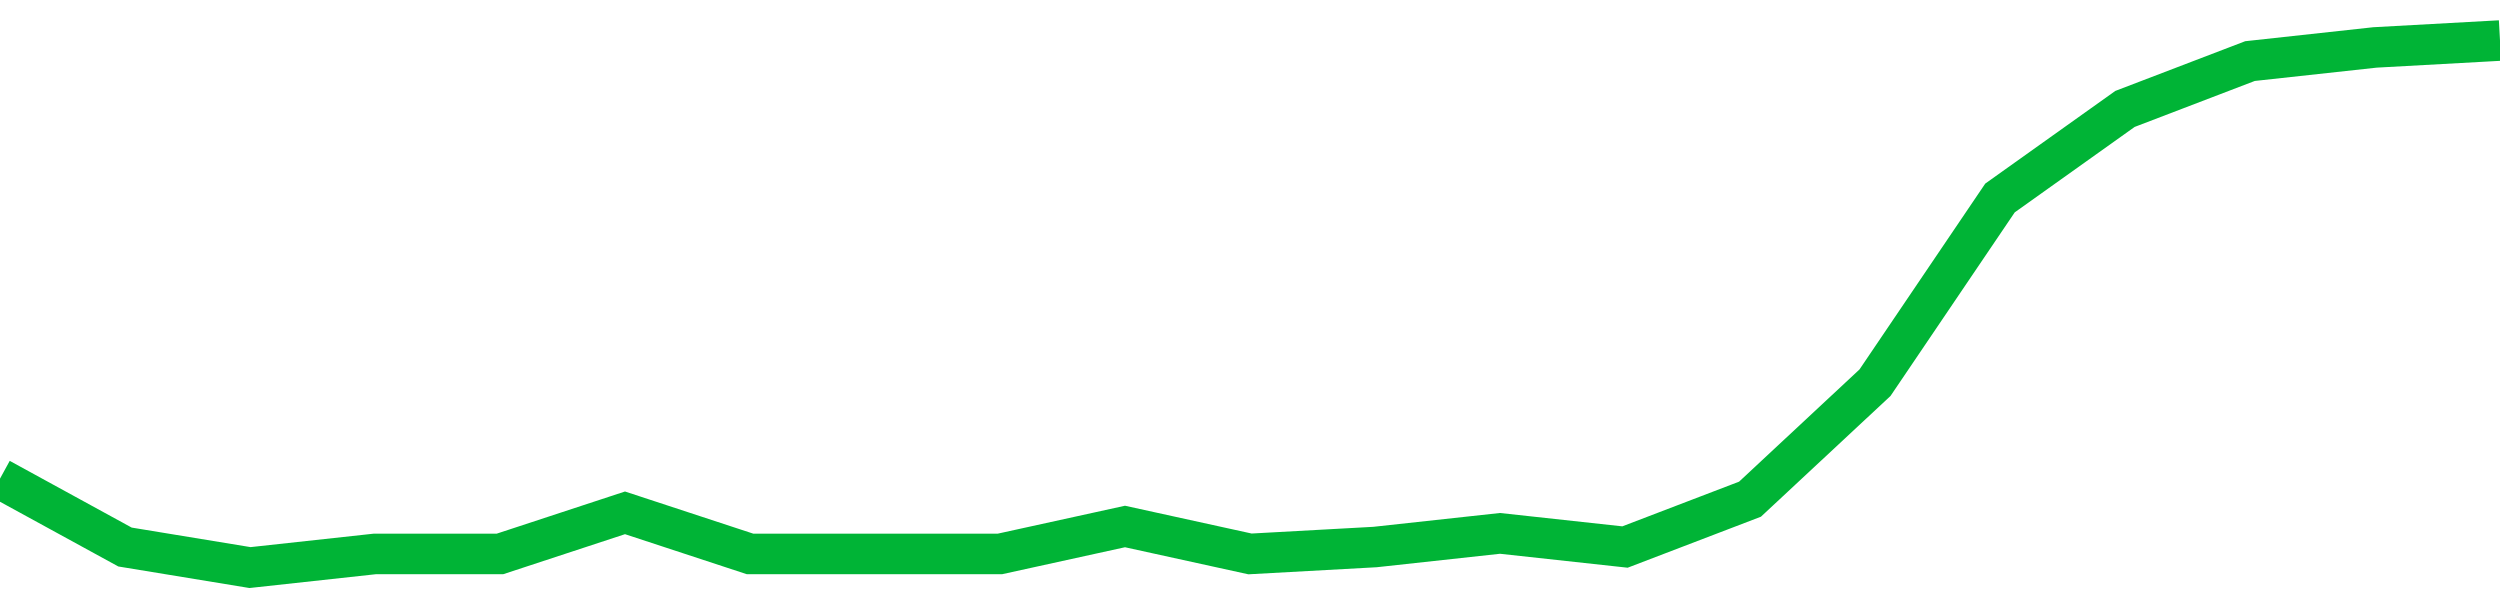 <!-- Generated with https://github.com/jxxe/sparkline/ --><svg viewBox="0 0 185 45" class="sparkline" xmlns="http://www.w3.org/2000/svg"><path class="sparkline--fill" d="M 0 35.42 L 0 35.42 L 9.25 40.48 L 18.5 42 L 27.75 40.99 L 37 40.99 L 46.25 37.95 L 55.5 40.99 L 64.75 40.99 L 74 40.99 L 83.25 38.96 L 92.5 40.99 L 101.75 40.48 L 111 39.47 L 120.25 40.48 L 129.5 36.94 L 138.75 28.32 L 148 14.65 L 157.25 8.06 L 166.5 4.52 L 175.75 3.51 L 185 3 V 45 L 0 45 Z" stroke="none" fill="none" ></path><path class="sparkline--line" d="M 0 35.42 L 0 35.42 L 9.25 40.48 L 18.5 42 L 27.75 40.99 L 37 40.99 L 46.25 37.95 L 55.5 40.99 L 64.75 40.99 L 74 40.99 L 83.25 38.96 L 92.5 40.99 L 101.75 40.48 L 111 39.47 L 120.25 40.48 L 129.5 36.94 L 138.75 28.32 L 148 14.65 L 157.25 8.06 L 166.5 4.52 L 175.75 3.51 L 185 3" fill="none" stroke-width="3" stroke="#00B436" ></path></svg>
